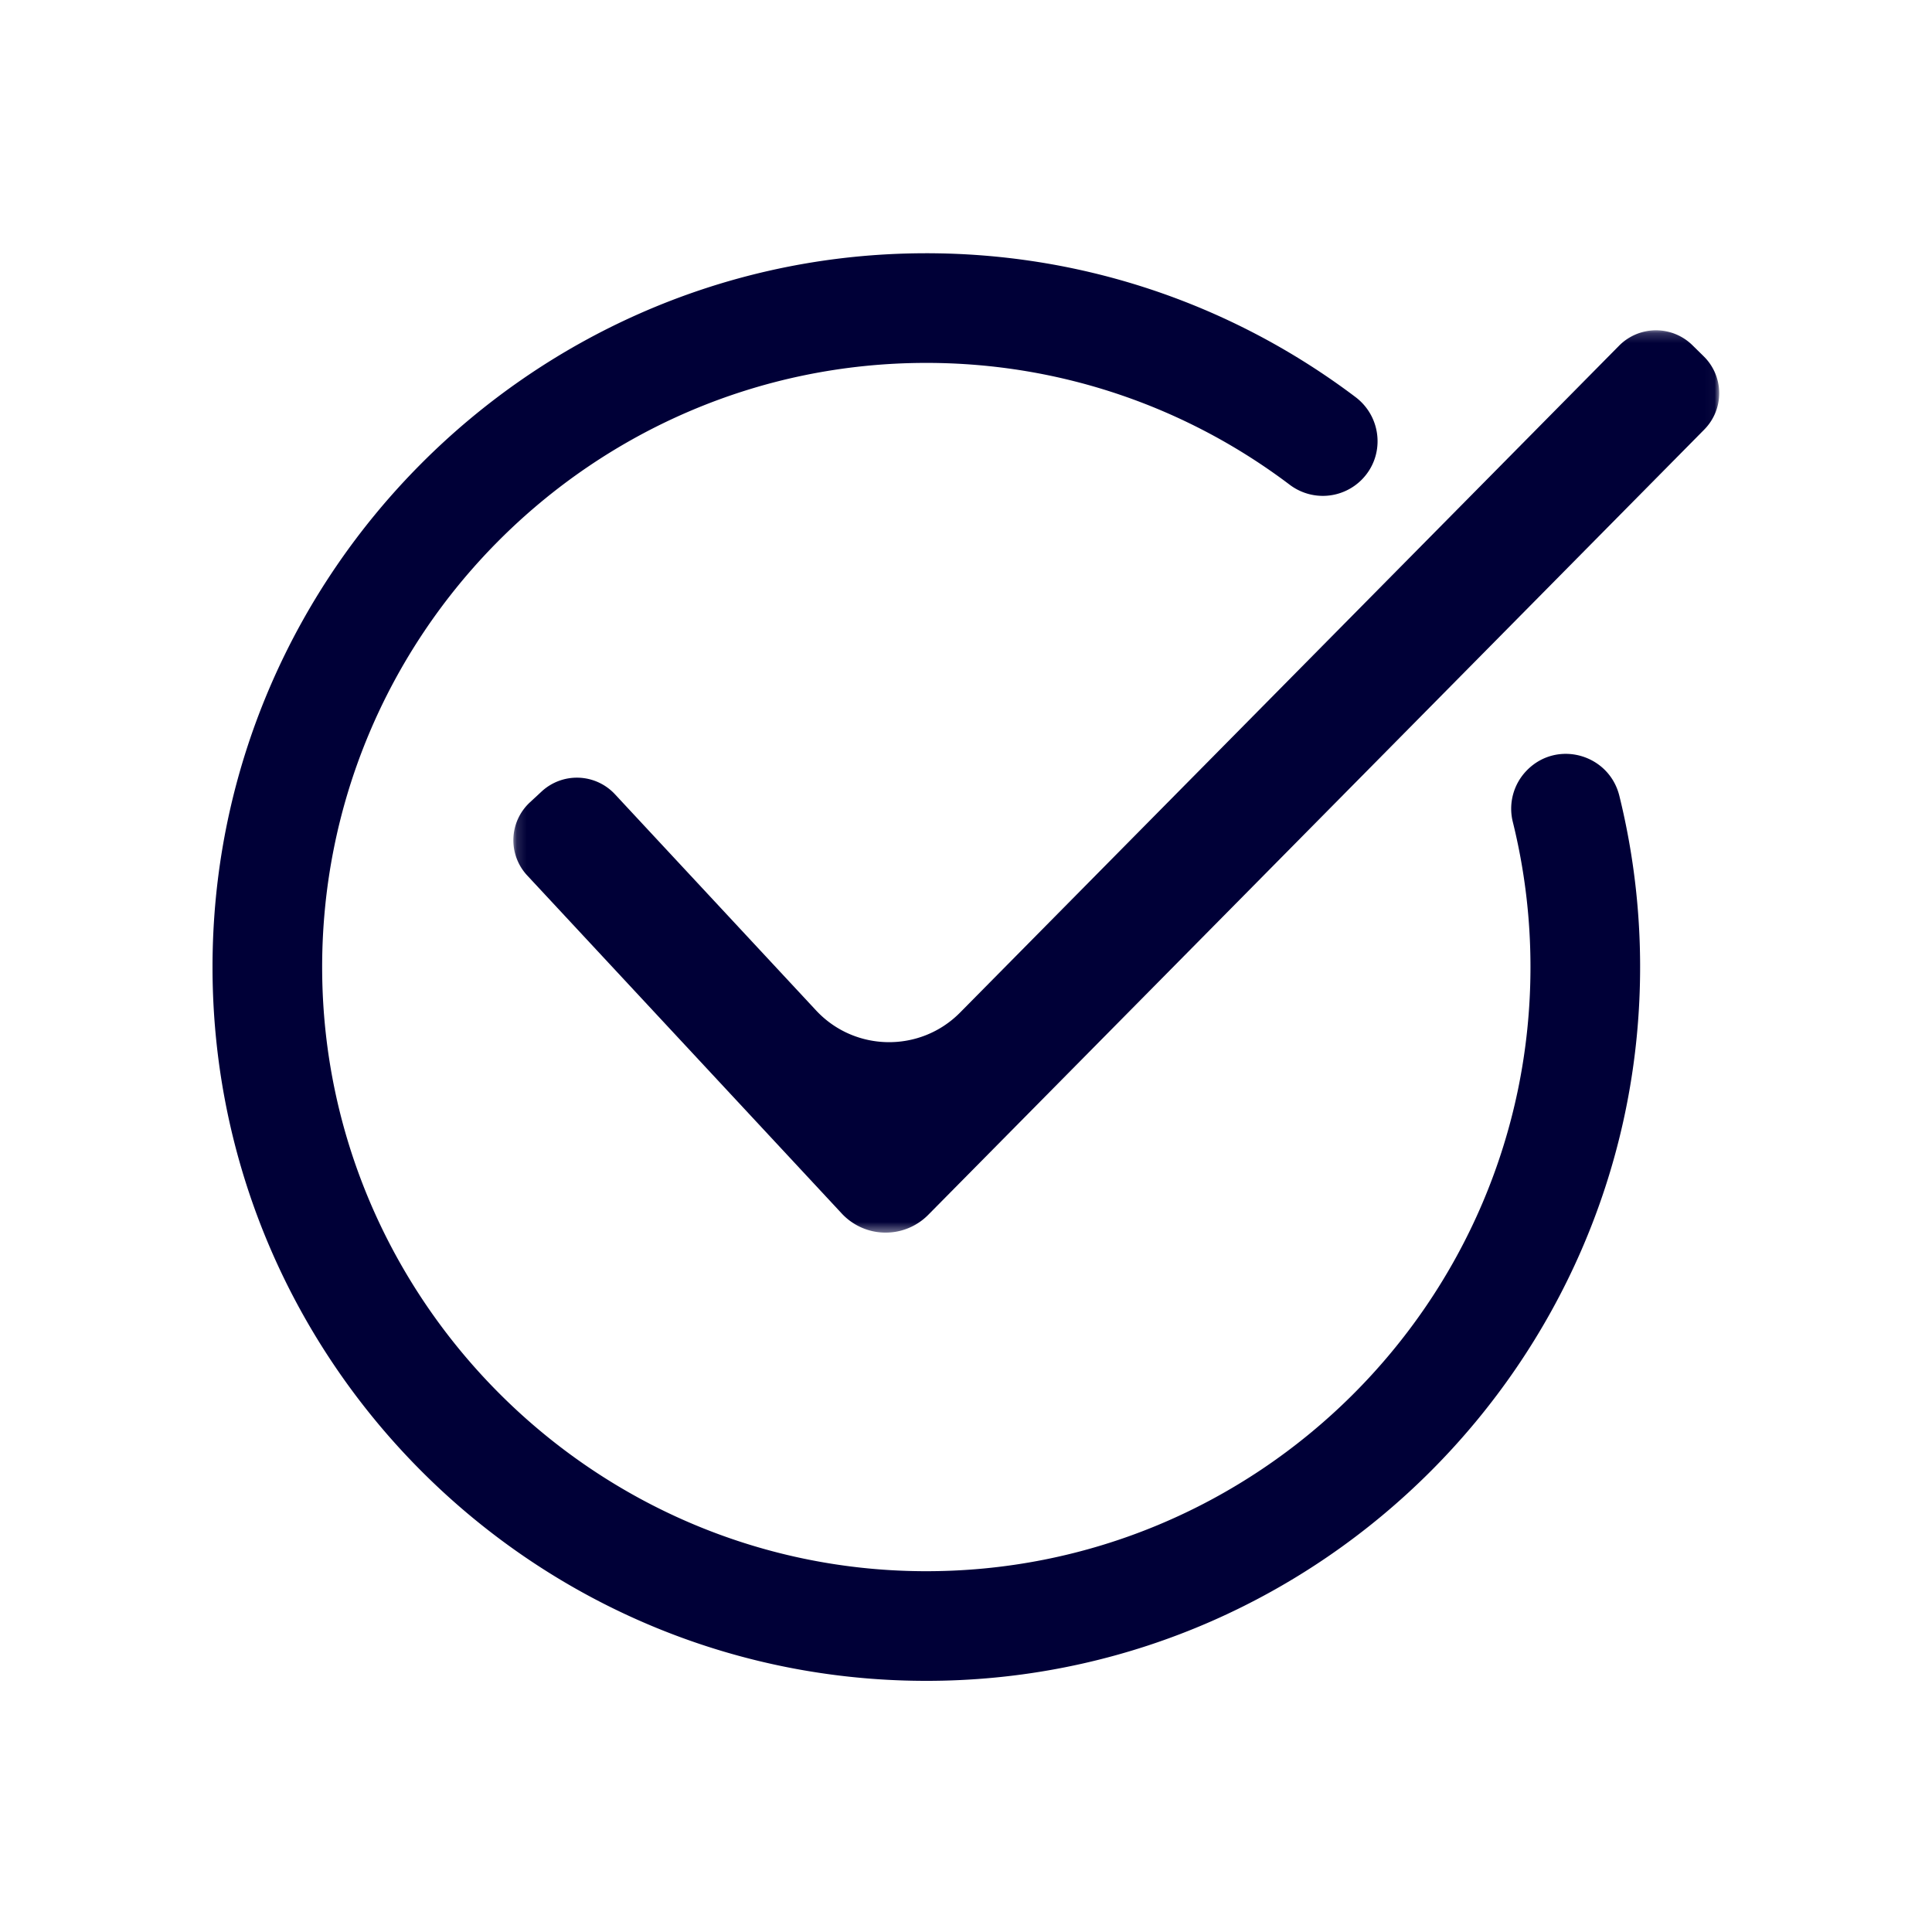 <svg xmlns="http://www.w3.org/2000/svg" xmlns:xlink="http://www.w3.org/1999/xlink" width="200" height="200" viewBox="0 0 200 200">
    <defs>
        <path id="a" d="M.142.192h124.83v93.409H.142z"/>
    </defs>
    <g fill="none" fill-rule="evenodd">
        <g transform="translate(53 34)">
            <mask id="b" fill="#fff">
                <use xlink:href="#a"/>
            </mask>
            <path fill="#000037" d="M38.68 93.601h-.094a6.204 6.204 0 0 1-4.445-1.975L1.576 56.627a5.348 5.348 0 0 1 .282-7.57l1.21-1.121a5.376 5.376 0 0 1 7.587.28l20.819 22.377c4 4.3 10.787 4.402 14.915.224l68.217-69.03a5.376 5.376 0 0 1 7.591-.052l1.176 1.156a5.349 5.349 0 0 1 .053 7.576L43.09 91.76a6.2 6.2 0 0 1-4.41 1.841" mask="url(#b)"/>
        </g>
        <path fill="#000037" d="M158.434 100.109c0 34.648-28.322 62.806-63.03 62.54-34.018-.261-61.791-28.035-62.053-62.052-.265-34.709 27.892-63.03 62.54-63.03 14.111 0 27.143 4.7 37.619 12.613a5.676 5.676 0 0 0 7.466-.534c2.422-2.456 2.095-6.466-.658-8.544-12.866-9.711-28.993-15.32-46.42-14.859C54.683 27.283 22.9 59.2 22.019 98.418c-.945 42.087 33.499 76.521 75.589 75.563 39.377-.898 71.339-32.925 72.159-72.305a73.891 73.891 0 0 0-2.131-19.287c-1.068-4.322-6.434-5.827-9.56-2.658l-.006.007a5.664 5.664 0 0 0-1.466 5.34 62.41 62.41 0 0 1 1.83 15.03"/>
    </g>
</svg>
